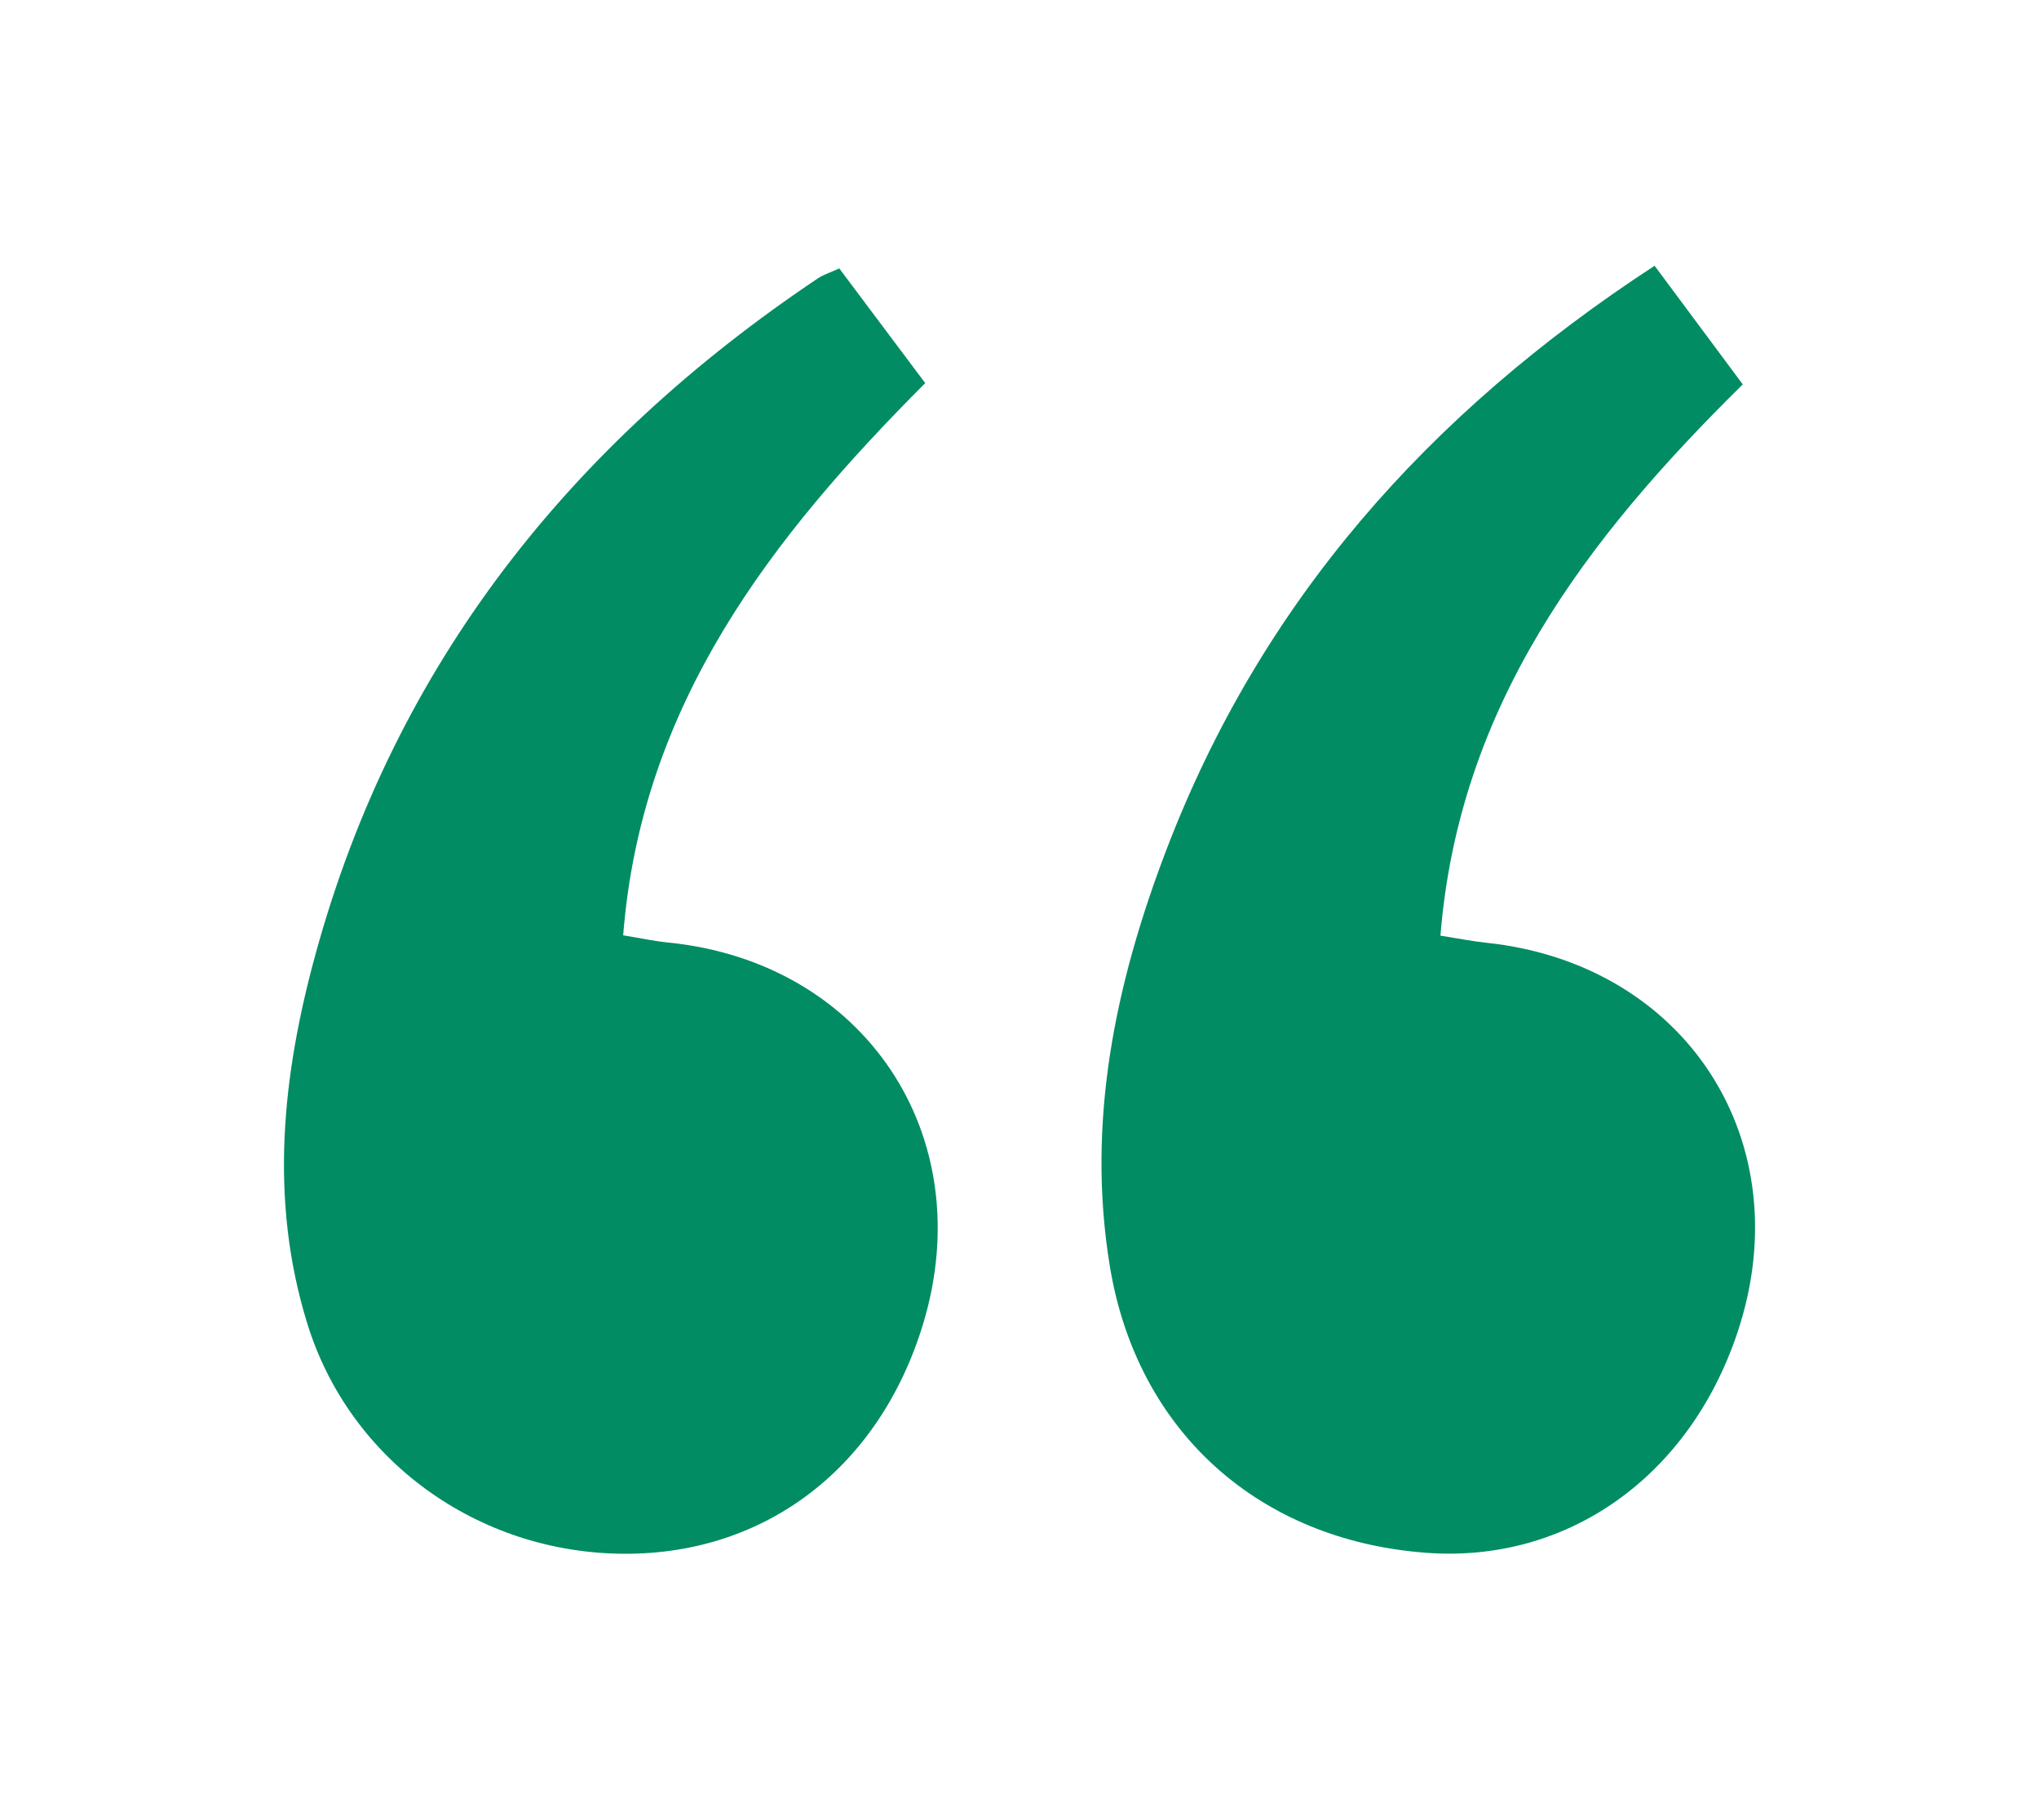 <?xml version="1.0" encoding="UTF-8"?>
<svg id="Layer_1" data-name="Layer 1" xmlns="http://www.w3.org/2000/svg" viewBox="0 0 266.86 238.2">
  <defs>
    <style>
      .cls-1 {
        fill: #018c64;
      }
    </style>
  </defs>
  <path class="cls-1" d="M188.51,122.48c2.27,.36,4.11,.73,5.98,.93,26.23,2.75,41.27,26.11,32.88,51.1-6.32,18.83-22.23,30.1-40.61,28.77-21.97-1.59-37.96-15.88-41.51-37.54-3.09-18.86,.71-36.97,7.4-54.48,12.37-32.37,34.15-57.06,63.9-76.47,3.84,5.16,7.6,10.23,11.54,15.53-20.52,20.21-37.14,42.05-39.57,72.17Z"/>
  <path class="cls-1" d="M109.85,35.15c3.64,4.86,7.23,9.65,11.24,15-20.1,20.16-37.16,42-39.53,72.29,2.26,.37,4.09,.77,5.94,.95,25.66,2.6,40.78,25.24,33.32,49.9-5.67,18.73-20.52,30.17-39.08,30.11-19.2-.06-36.01-12.23-41.53-30.16-5.02-16.26-3.26-32.53,1.12-48.46,10.41-37.88,33.37-66.67,65.74-88.36,.69-.46,1.52-.71,2.79-1.29Z"/>
</svg>